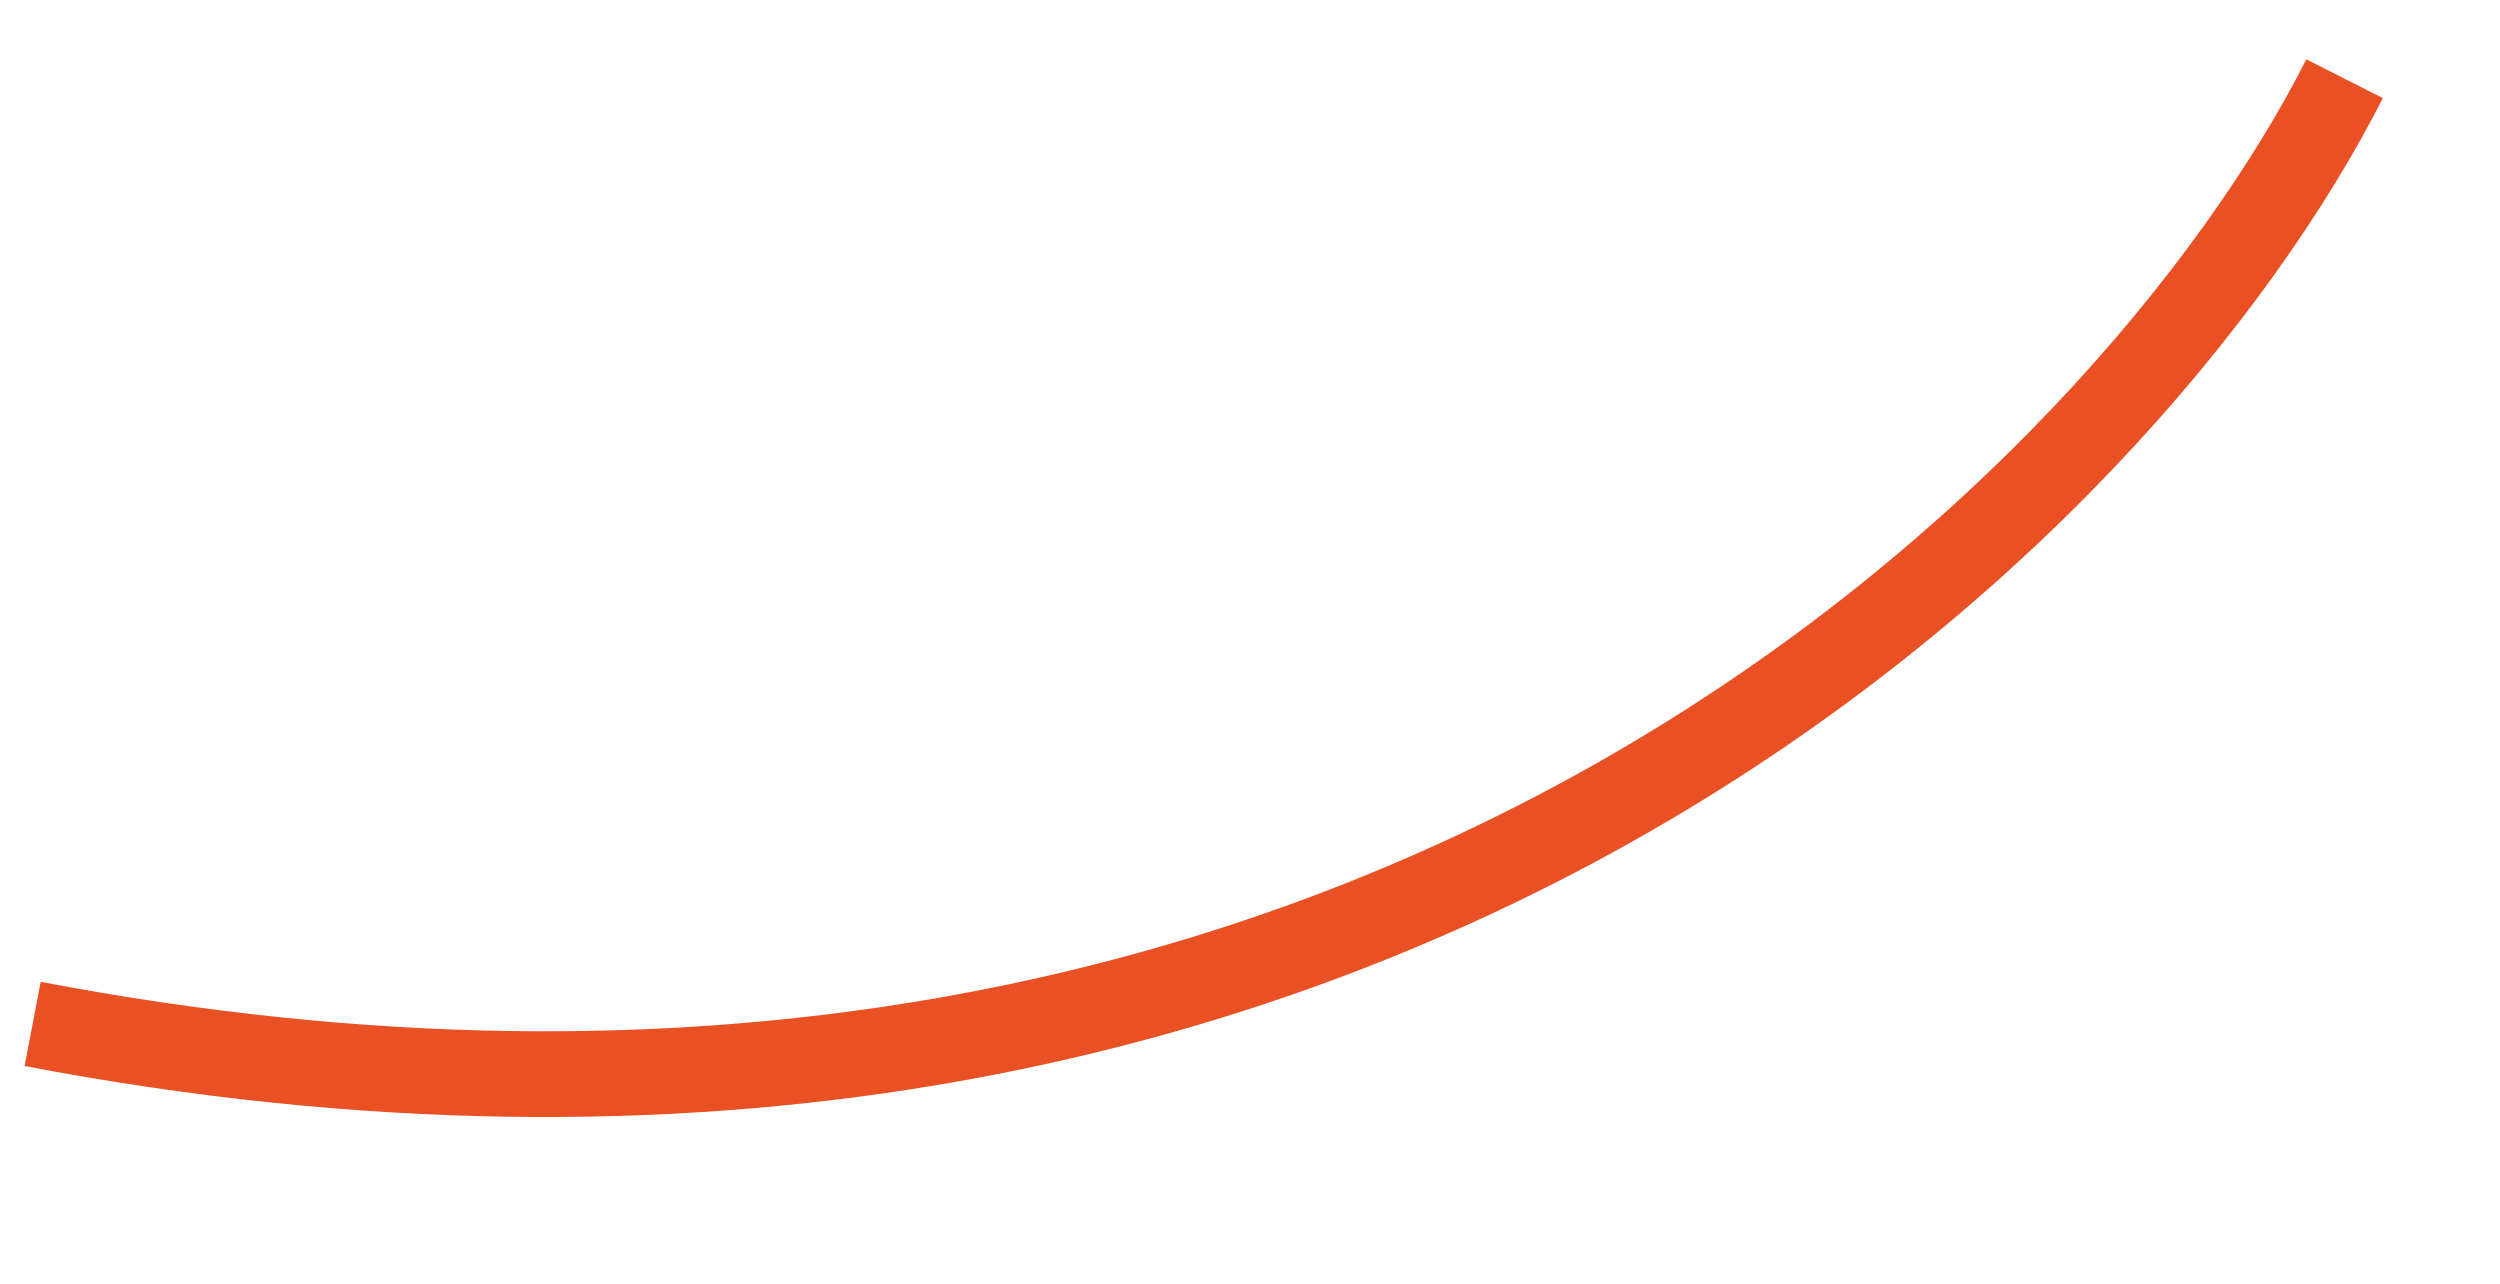 <?xml version="1.0" encoding="UTF-8"?> <svg xmlns="http://www.w3.org/2000/svg" width="37" height="19" viewBox="0 0 37 19" fill="none"> <path d="M0.483 15.154C20.267 18.931 31.538 7.401 34.7 1.165" stroke="#E95124" stroke-width="1.269"></path> </svg> 
